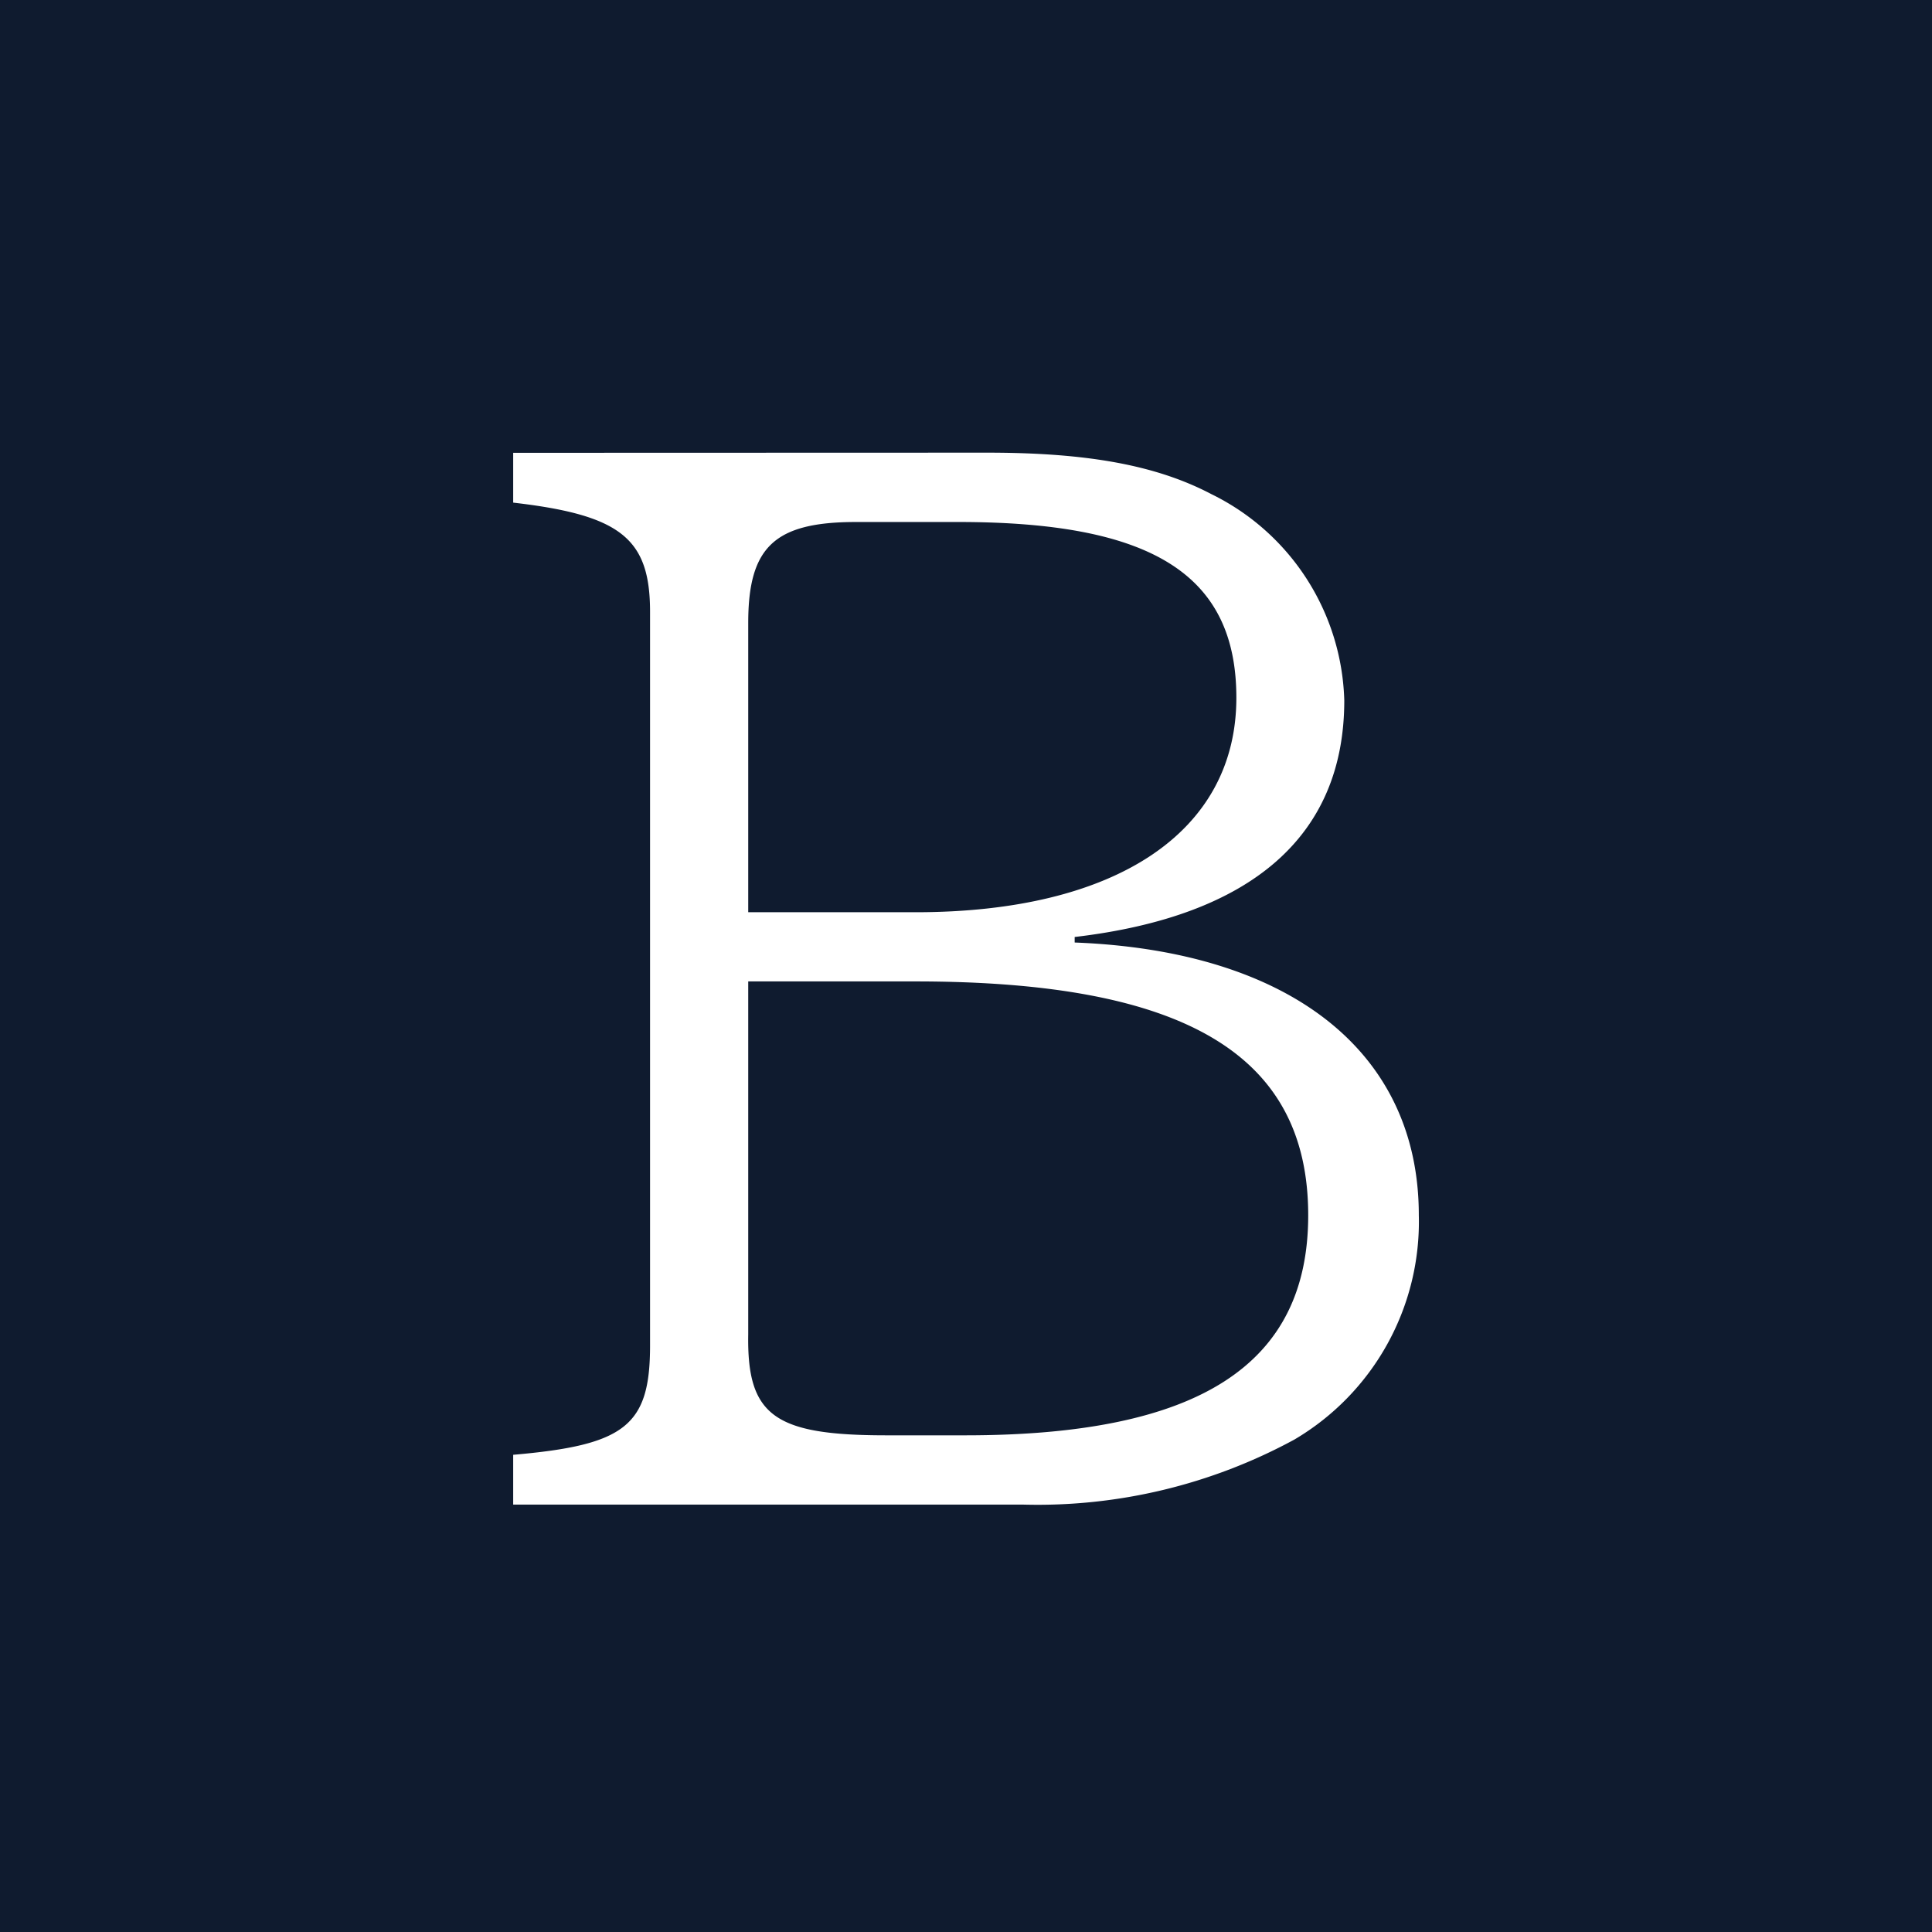 <svg xmlns="http://www.w3.org/2000/svg" width="64" height="64" viewBox="0 0 64 64">
  <g id="グループ_8142" data-name="グループ 8142" transform="translate(-225 -59)">
    <rect id="長方形_1" data-name="長方形 1" width="64" height="64" transform="translate(225 59)" fill="#0f1b2f"/>
    <g id="グループ_8141" data-name="グループ 8141" transform="translate(-518 -75.447)">
      <path id="パス_31219" data-name="パス 31219" d="M1.65-42.453v1.65c3.573.413,4.534,1.192,4.534,3.621v24.3c0,2.659-.824,3.3-4.534,3.621v1.65h16.9a17.826,17.826,0,0,0,8.977-2.154A8.375,8.375,0,0,0,31.65-17.2c0-5.409-4.26-8.756-11.4-9.031v-.183c5.863-.688,8.931-3.346,8.931-7.839a7.852,7.852,0,0,0-4.4-6.83c-1.832-.963-4.122-1.375-7.42-1.375ZM9.436-27.234v-9.581c0-2.521.87-3.346,3.573-3.346H16.4c6.412,0,9.206,1.742,9.206,5.822,0,4.447-3.985,7.105-10.626,7.105Zm0,2.292h5.542c8.931,0,13.008,2.43,13.008,7.747,0,4.951-3.618,7.289-11.359,7.289H14.016c-3.71,0-4.626-.642-4.58-3.346Z" transform="translate(758.35 191.9)" fill="#fff"/>
    </g>
  </g>
</svg>
